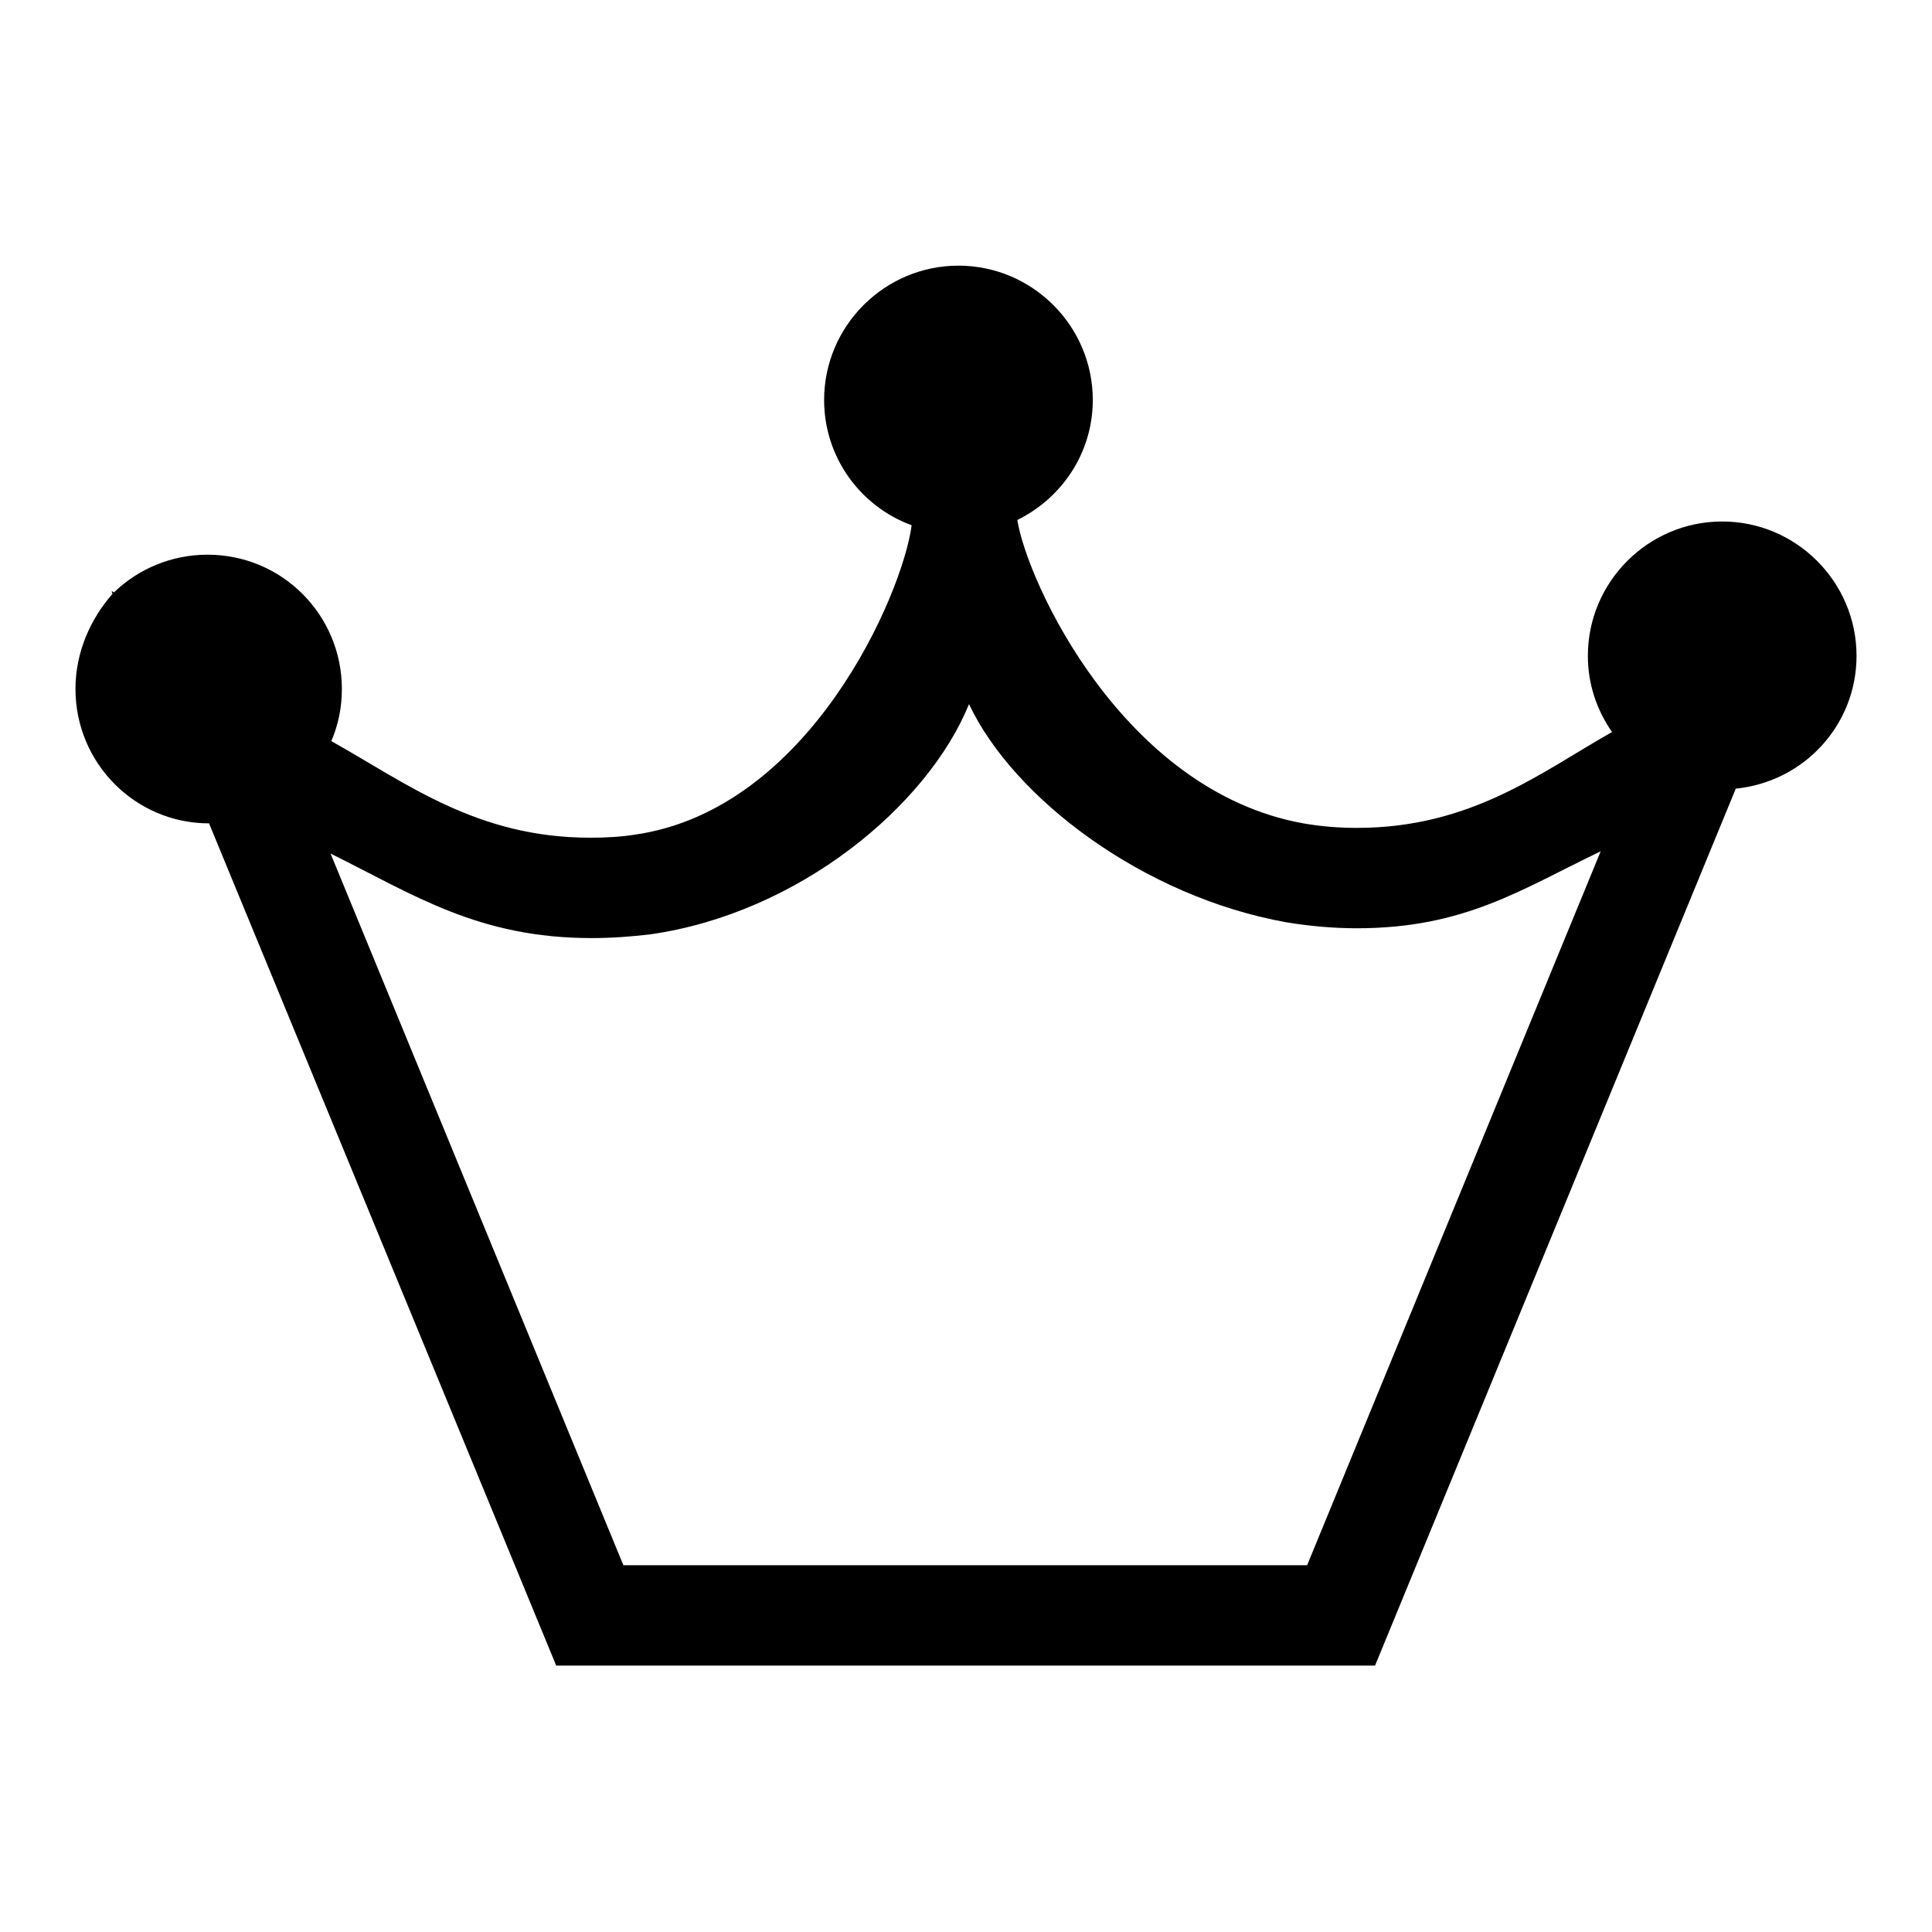 <?xml version="1.0" encoding="utf-8"?>
<!-- Svg Vector Icons : http://www.onlinewebfonts.com/icon -->
<!DOCTYPE svg PUBLIC "-//W3C//DTD SVG 1.1//EN" "http://www.w3.org/Graphics/SVG/1.1/DTD/svg11.dtd">
<svg version="1.1" xmlns="http://www.w3.org/2000/svg" xmlns:xlink="http://www.w3.org/1999/xlink" x="0px" y="0px" viewBox="0 0 256 256" enable-background="new 0 0 256 256" xml:space="preserve">
<g> <path fill="#000000" d="M246,86.9c0-9.8-8-17.8-17.8-17.8c-9.8,0-17.8,8-17.8,17.8c0,3.8,1.2,7.2,3.2,10.1 c-9.4,5.3-18.6,12.7-33.8,12.7c-2.5,0-4.8-0.2-7.1-0.6c-23.9-4.3-36.6-32-37.9-40.2c5.9-2.9,10-8.9,10-15.9c0-9.8-8-17.8-17.8-17.8 c-9.8,0-17.8,8-17.8,17.8c0,7.6,4.8,14.1,11.6,16.6c-1.2,9.1-13.5,37.7-36.7,41c-1.9,0.3-3.9,0.4-5.9,0.4c-15,0-24.3-7.2-34.3-12.8 c0.9-2.1,1.4-4.4,1.4-6.9c0-9.8-7.9-17.8-17.8-17.8c-4.8,0-9.2,1.9-12.4,5l-0.3-0.2l0.1,0.4C12,82,10,86.4,10,91.3 c0,9.8,7.9,17.8,17.7,17.8l46,111.6h108.5L230,104.5C239,103.6,246,96.1,246,86.9z M173.2,207.4H82.6l-38.8-94.3 c11.1,5.5,19.6,11.2,34.6,11.2c2.7,0,5.3-0.2,7.8-0.5c19.6-2.8,36.7-17,42.2-30.5c5.9,12.5,23.1,25.5,42,28.9 c3,0.5,6.2,0.8,9.4,0.8c14.2,0,21.7-5.1,32.3-10.2L173.2,207.4z"/></g>
</svg>